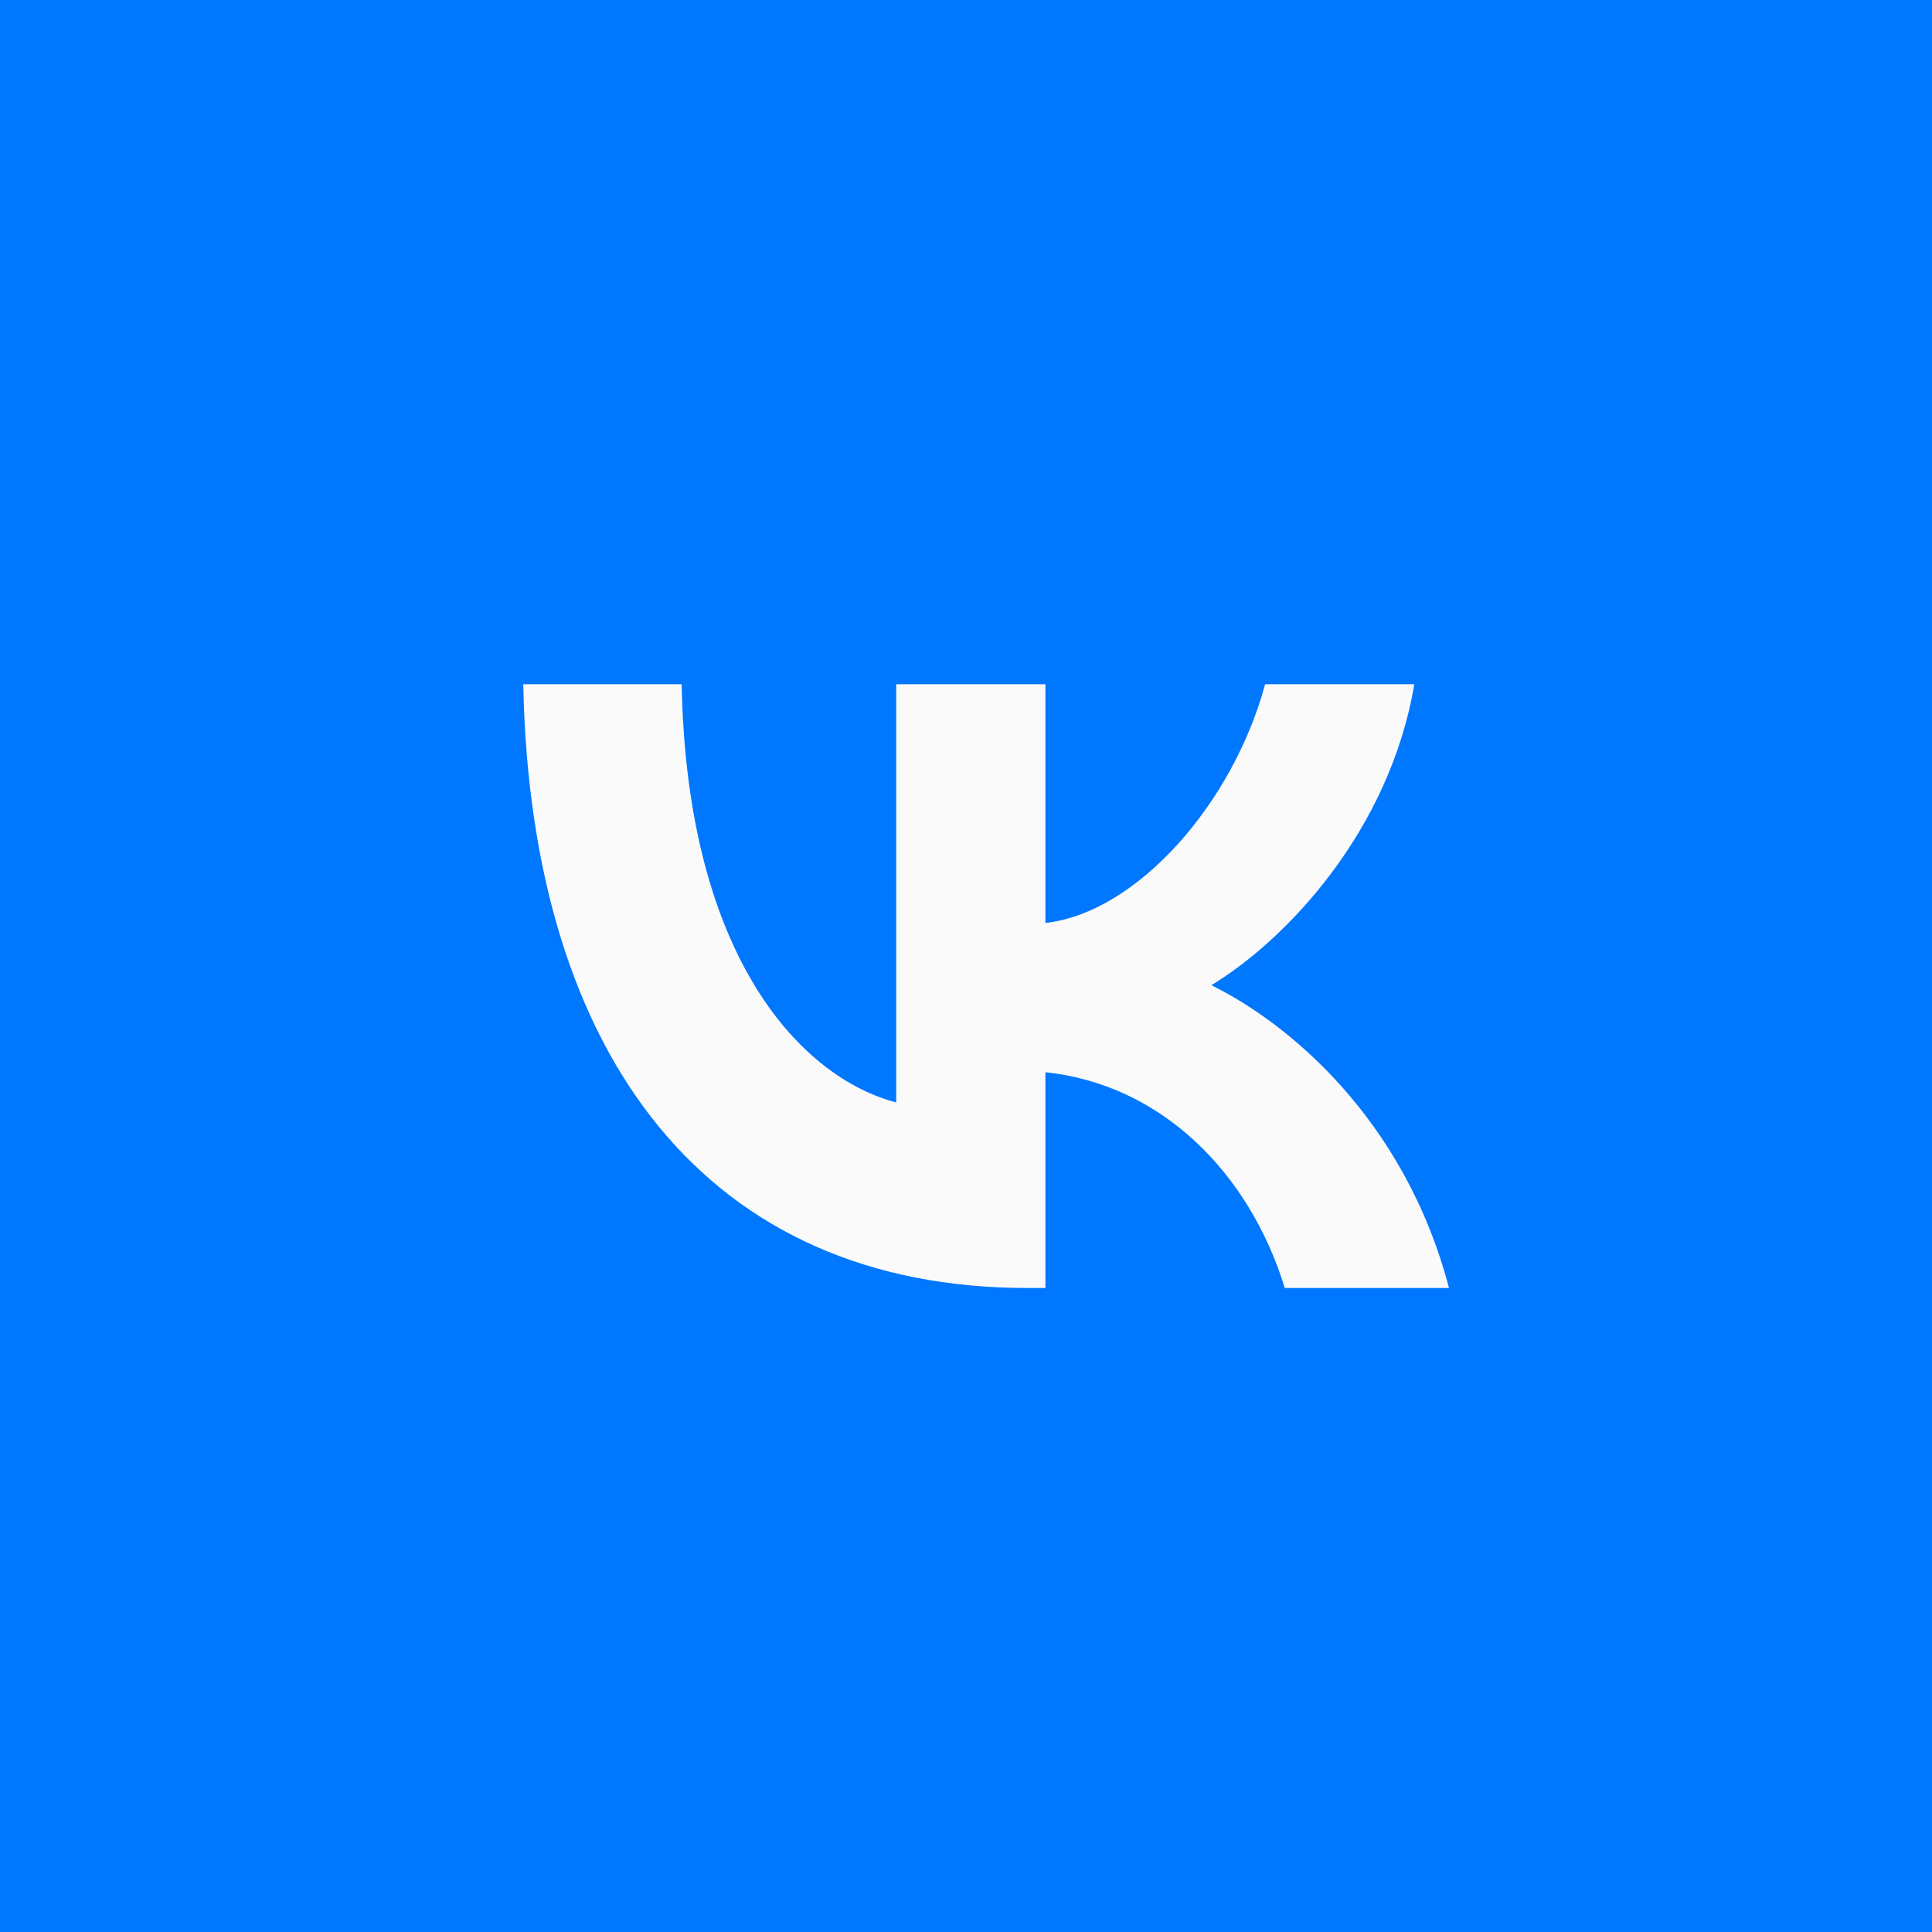 <?xml version="1.0" encoding="UTF-8"?> <svg xmlns="http://www.w3.org/2000/svg" width="48" height="48" viewBox="0 0 48 48" fill="none"><rect width="48" height="48" fill="#0077FF"></rect><path d="M25.527 32C17.669 32 13.187 26.369 13 17H16.936C17.066 23.877 19.967 26.79 22.266 27.39V17H25.973V22.931C28.242 22.676 30.627 19.973 31.431 17H35.138C34.52 20.664 31.934 23.366 30.095 24.477C31.934 25.378 34.879 27.736 36 32H31.92C31.044 29.147 28.86 26.94 25.973 26.64V32H25.527Z" fill="#FAFAFA"></path></svg> 
